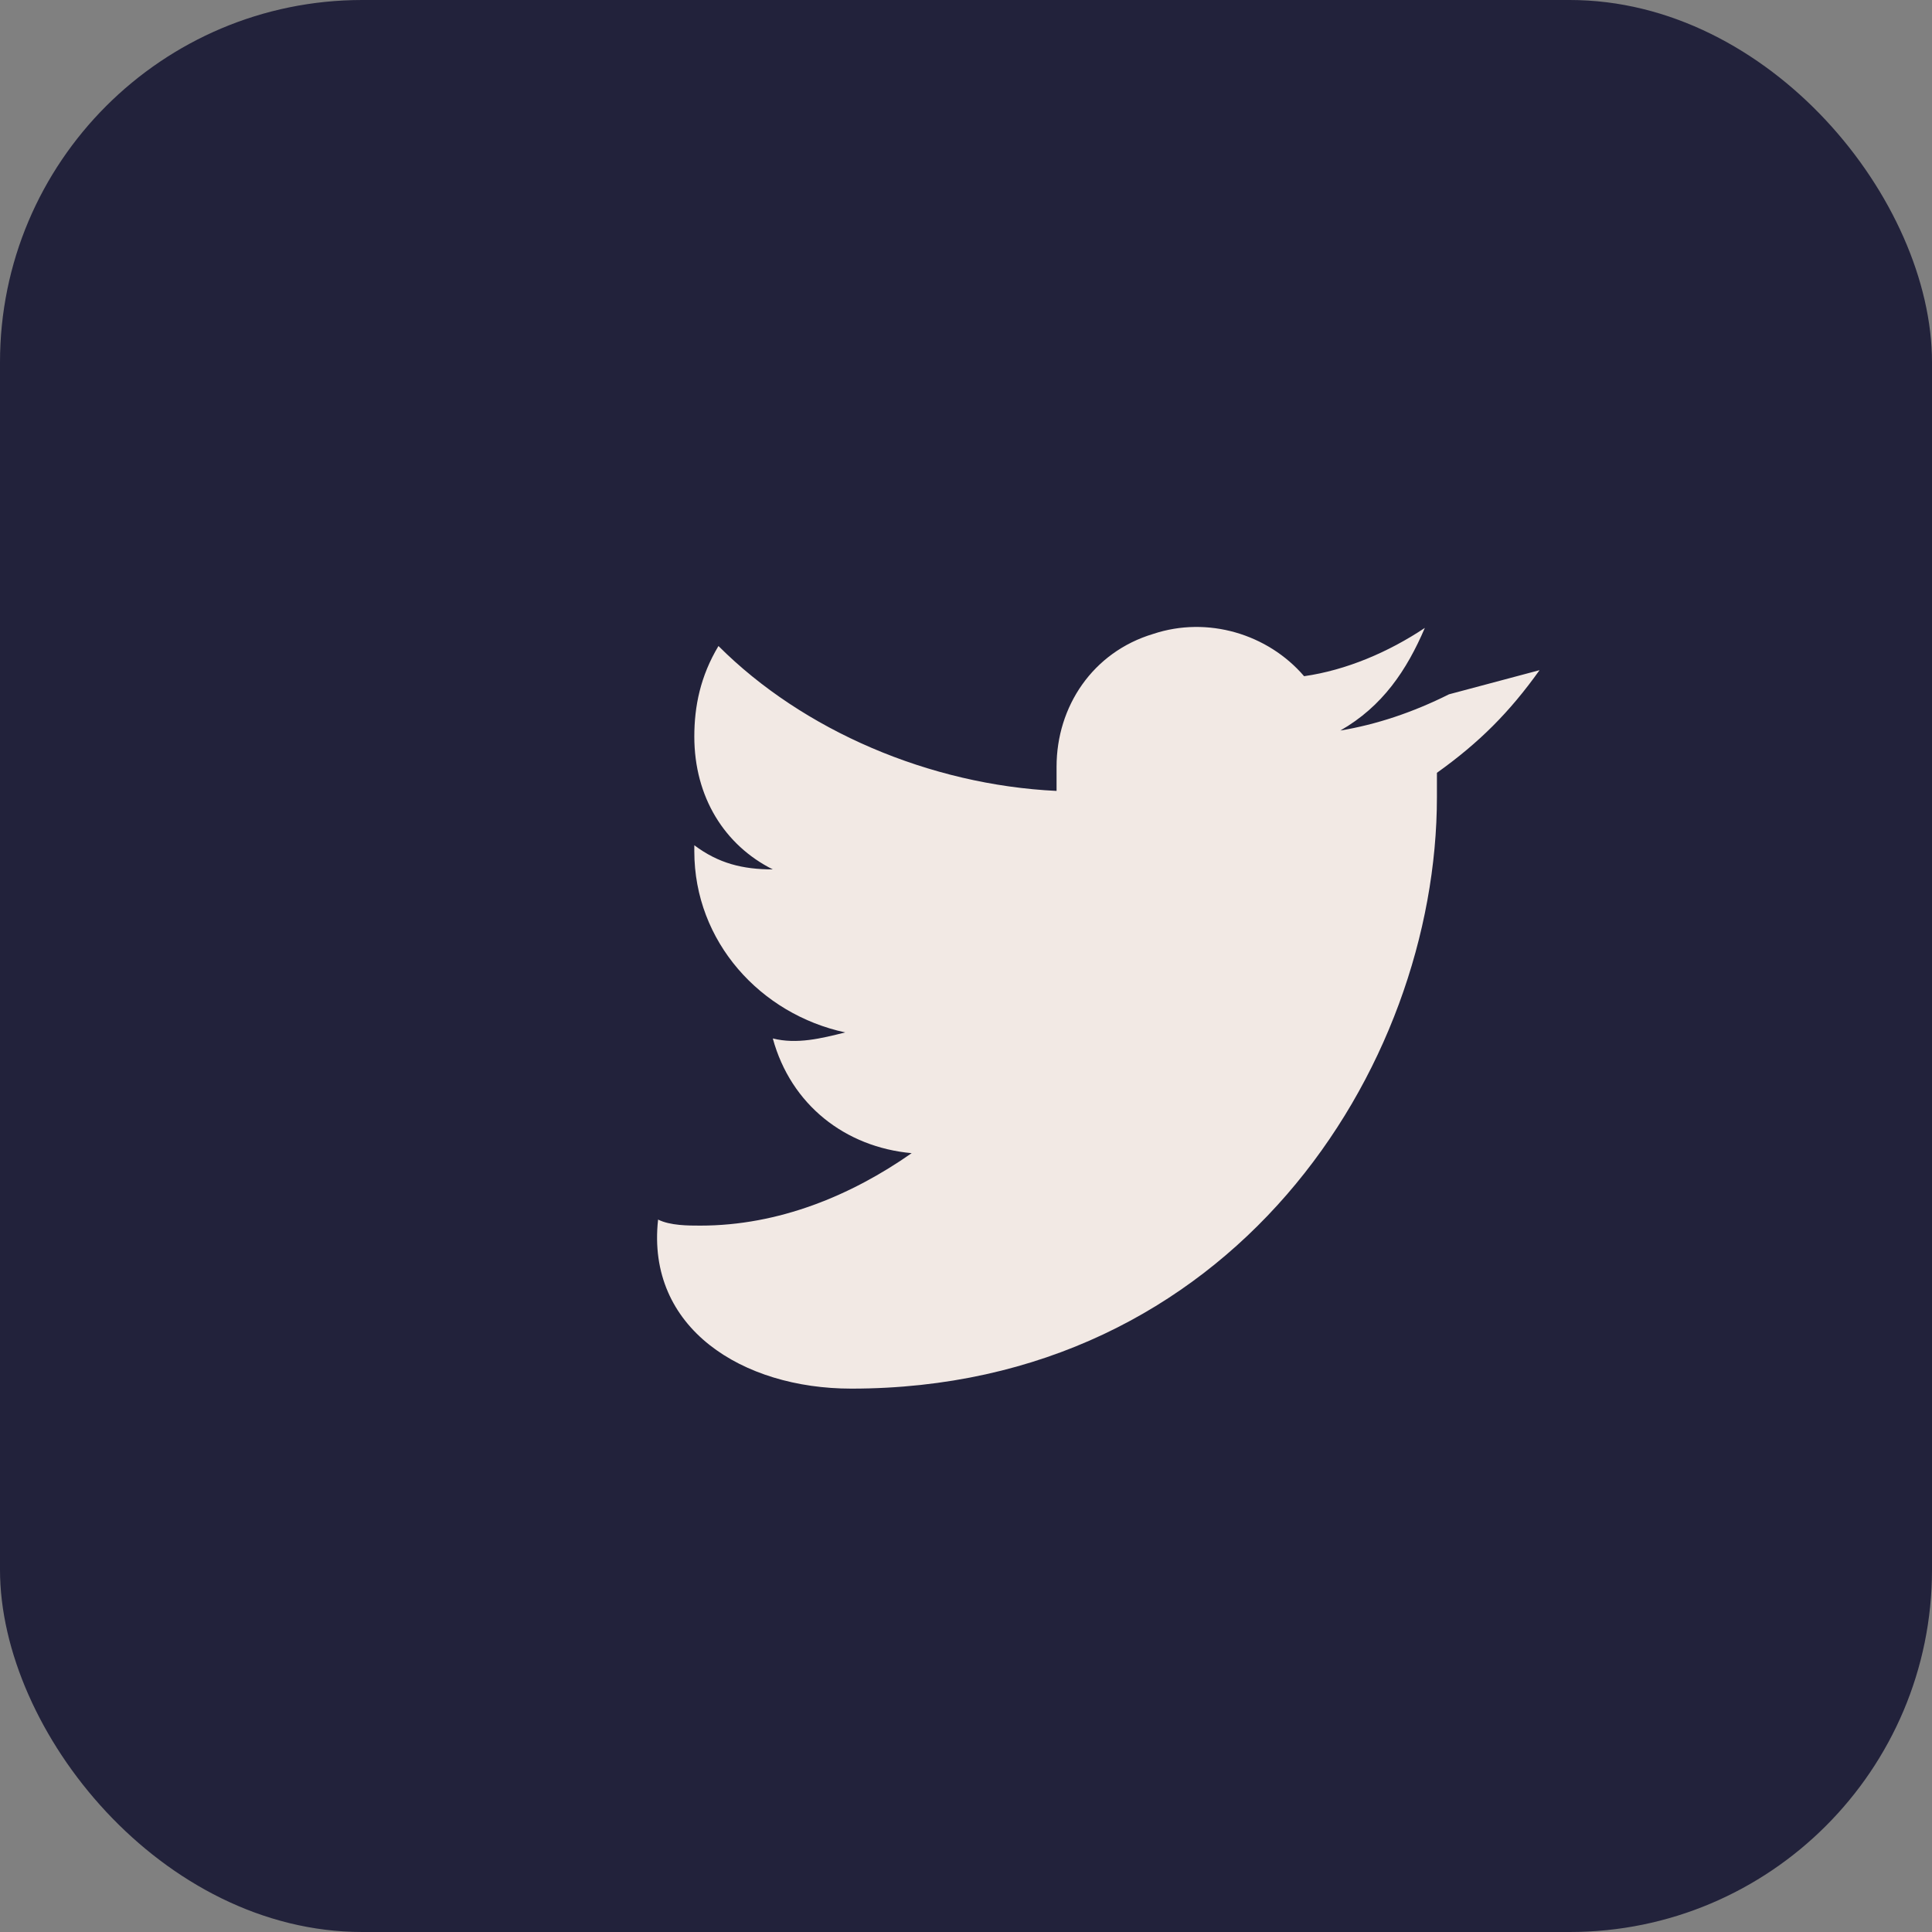 <?xml version="1.0" encoding="UTF-8"?>
<svg xmlns="http://www.w3.org/2000/svg" width="32" height="32" viewBox="0 0 32 32"><rect x="0" y="0" width="32" height="32" fill="#808080" stroke="none"/><rect width="32" height="32" rx="6" fill="#22223B"/><path d="M24 11.5c-.6.3-1.2.5-1.8.6.7-.4 1.1-1 1.4-1.7-.6.4-1.3.7-2 .8-.6-.7-1.6-1-2.5-.7-1 .3-1.6 1.2-1.6 2.2v.4c-2.1-.1-4.2-1-5.6-2.4-.3.5-.4 1-.4 1.5 0 1 .5 1.8 1.3 2.2-.5 0-.9-.1-1.3-.4v.1c0 1.5 1.1 2.7 2.5 3-.4.1-.8.2-1.2.1.3 1.1 1.2 1.8 2.3 1.9-1 .7-2.2 1.2-3.5 1.2-.2 0-.5 0-.7-.1C10.7 22 12.3 23 14.1 23c6.3 0 9.7-5.3 9.7-9.8v-.4c.7-.5 1.2-1 1.7-1.7z" fill="#F2E9E4"/></svg>